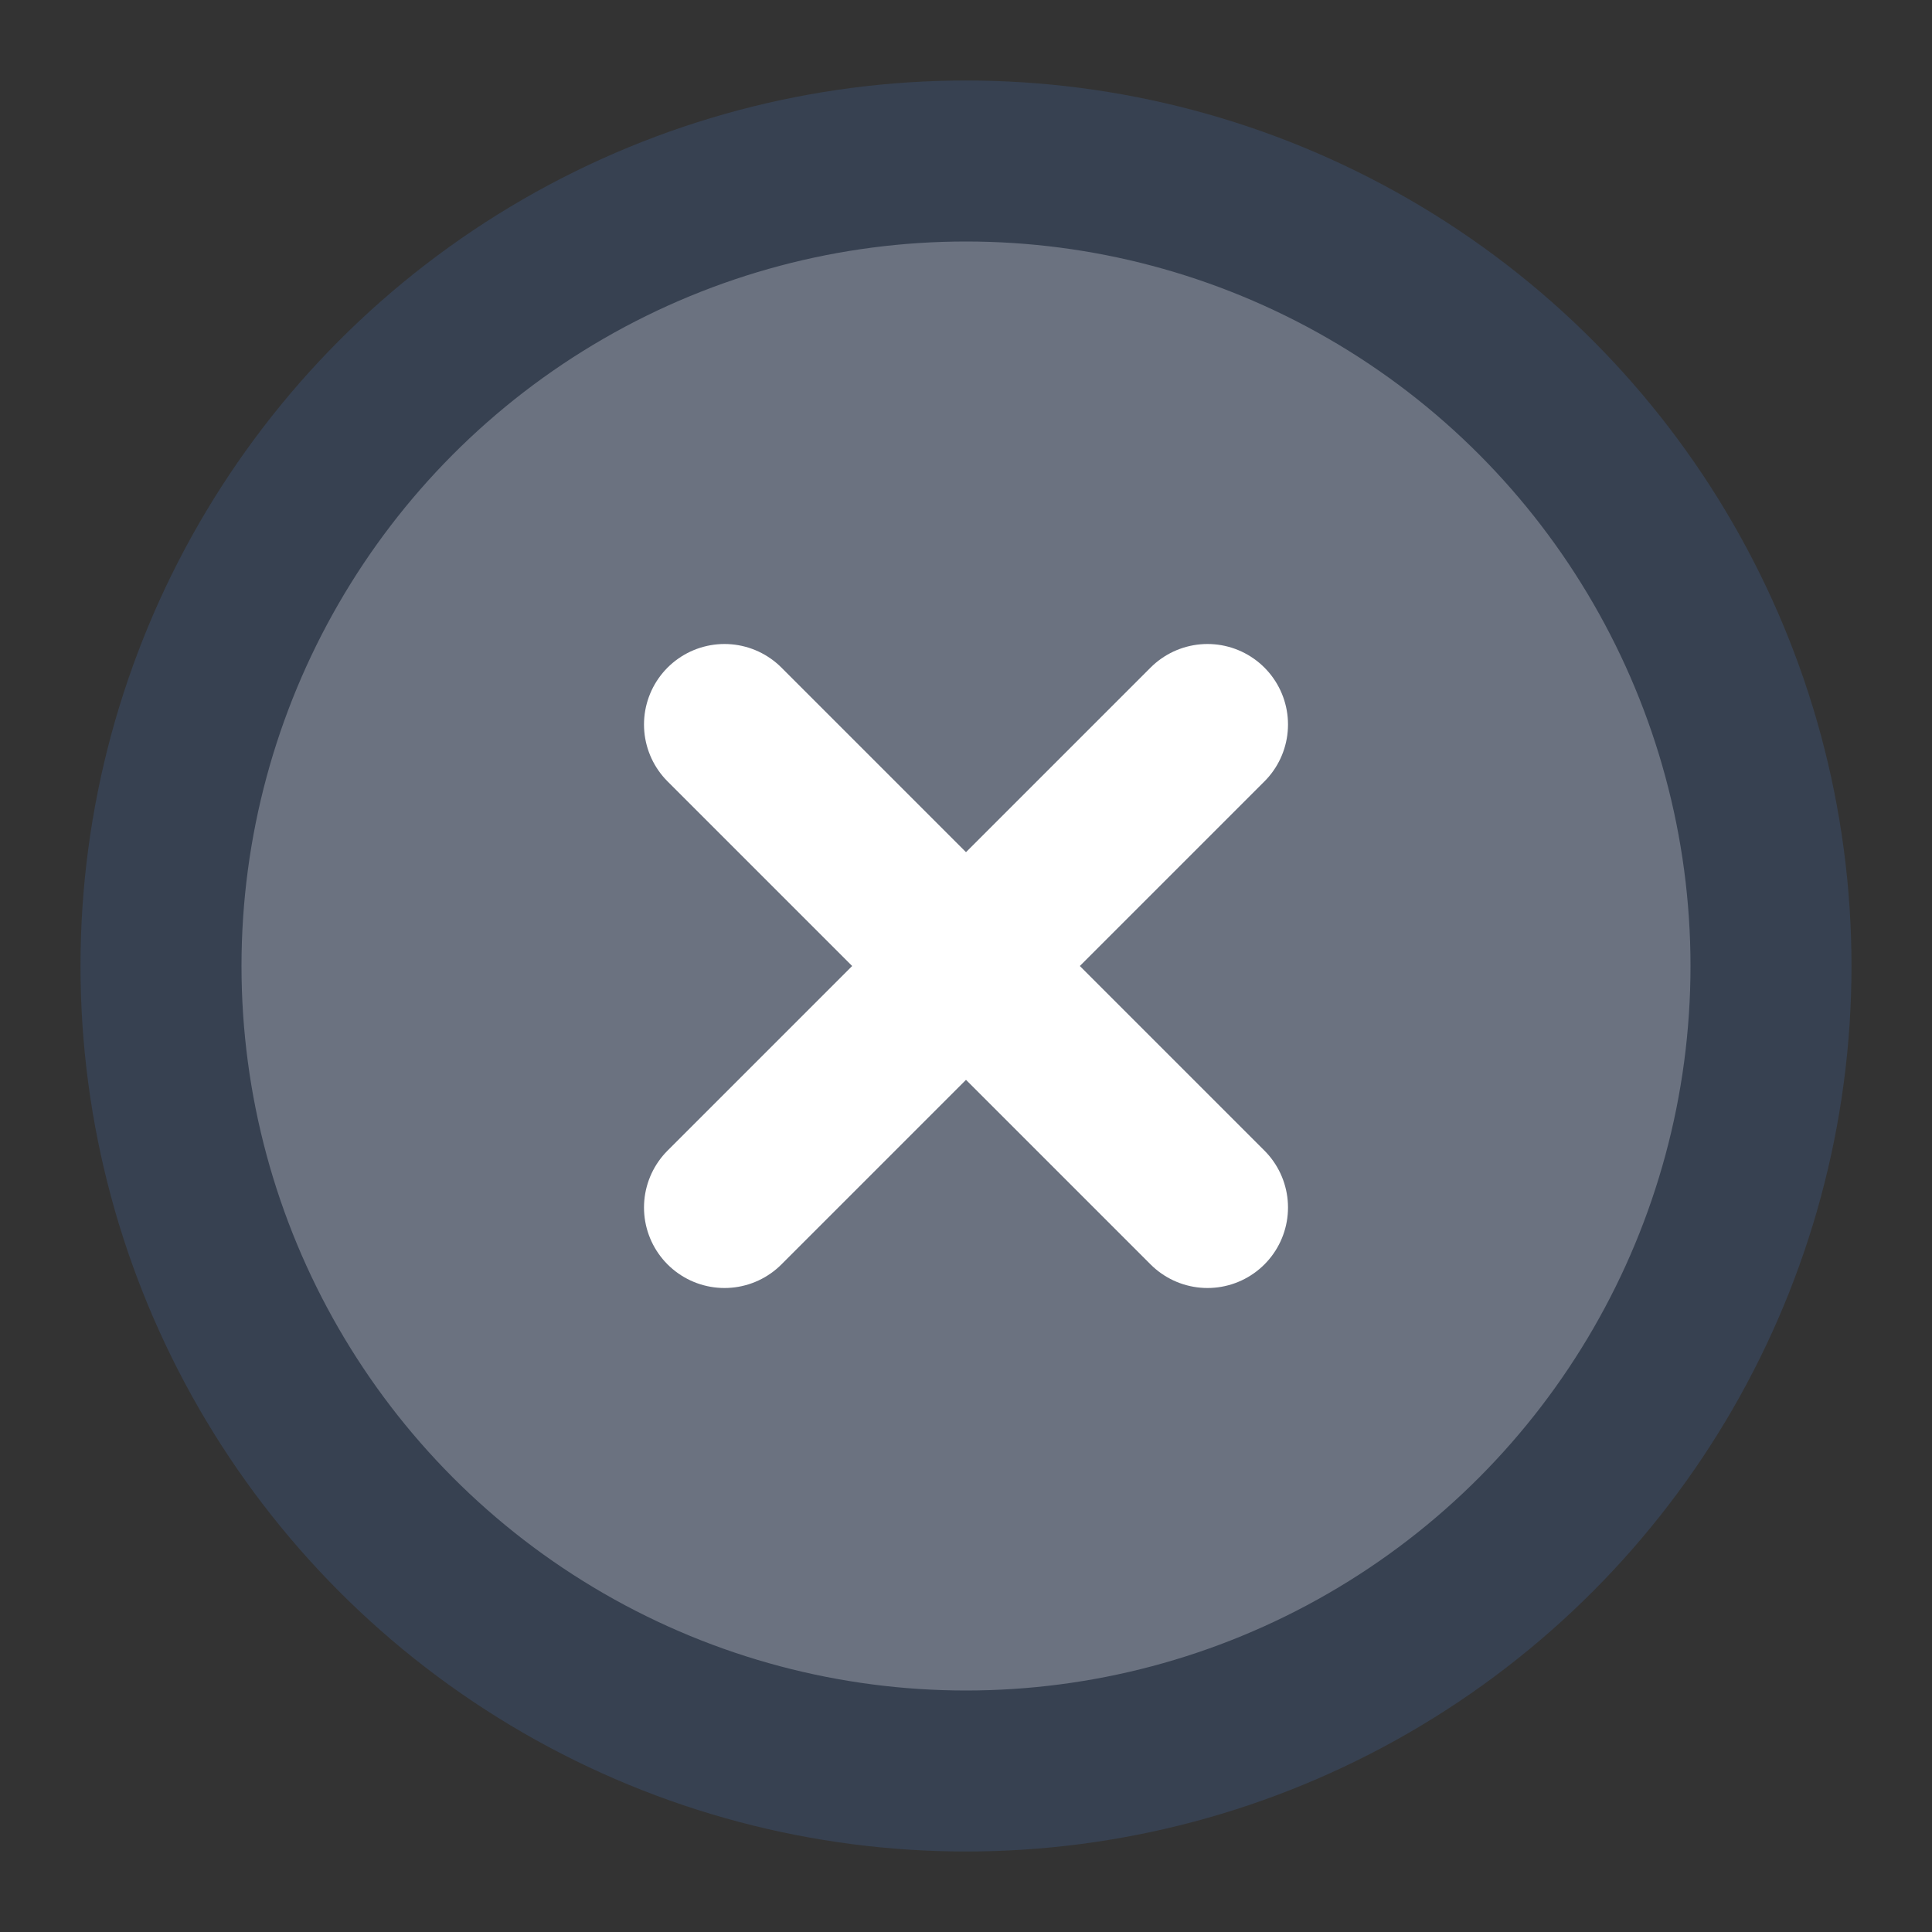 <svg width="24" height="24" viewBox="0 0 24 24" fill="none" xmlns="http://www.w3.org/2000/svg">
<rect x="0" y="0" width="24" height="24" fill="#333333" stroke="none"/>
<circle cx="12" cy="12" r="10" fill="#6b7280" stroke="#374151" stroke-width="2"/>
<path d="M15 9L9 15M9 9L15 15" stroke="white" stroke-width="2" stroke-linecap="round" stroke-linejoin="round"/>
</svg>
